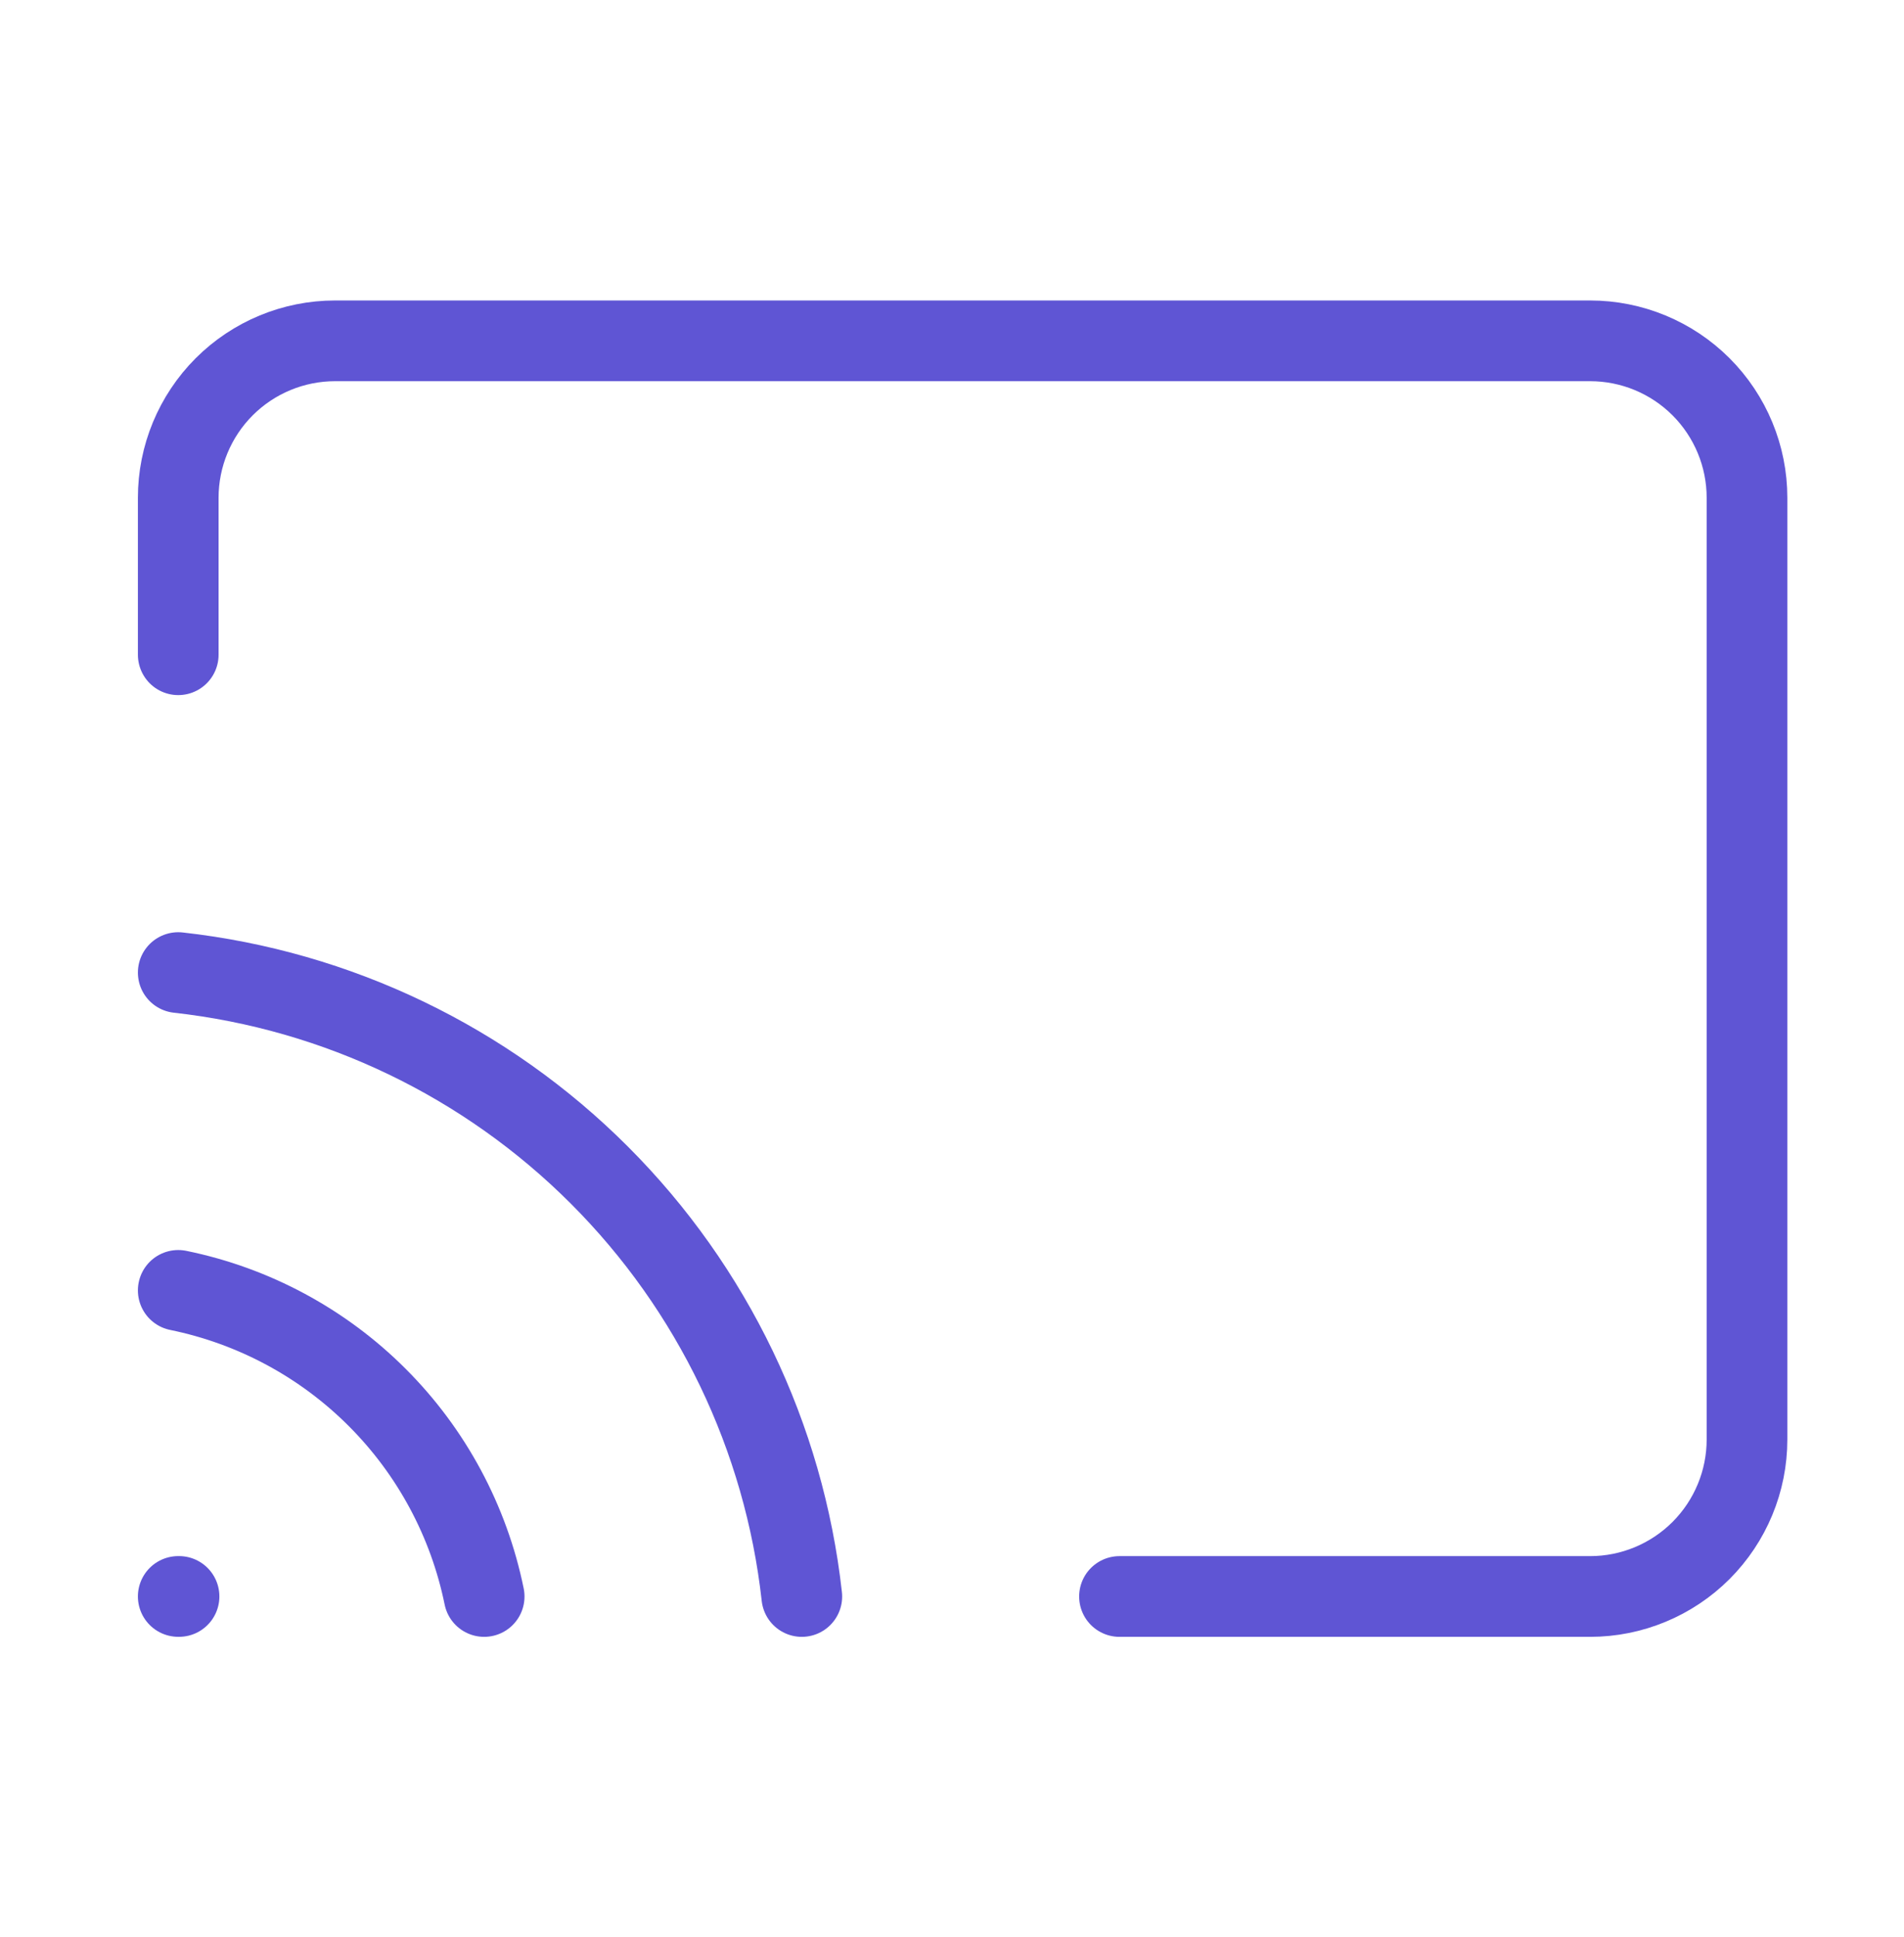 <?xml version="1.0" encoding="UTF-8"?> <svg xmlns="http://www.w3.org/2000/svg" width="59" height="60" viewBox="0 0 59 60" fill="none"><path d="M5.523 39.965C7.859 40.442 10.003 41.594 11.688 43.28C13.374 44.965 14.526 47.109 15.003 49.445M5.523 30.122C10.459 30.671 15.062 32.883 18.573 36.395C22.085 39.906 24.297 44.509 24.846 49.445M5.523 20.278V15.417C5.523 14.127 6.036 12.891 6.947 11.979C7.859 11.068 9.095 10.556 10.384 10.556H49.273C50.563 10.556 51.799 11.068 52.711 11.979C53.622 12.891 54.135 14.127 54.135 15.417V44.583C54.135 45.873 53.622 47.109 52.711 48.021C51.799 48.932 50.563 49.445 49.273 49.445H34.69" stroke="#5F55D4" stroke-width="2.5" stroke-linecap="round" stroke-linejoin="round"></path><path d="M5.523 49.444H5.548" stroke="#5F55D4" stroke-width="2.5" stroke-linecap="round" stroke-linejoin="round"></path></svg> 